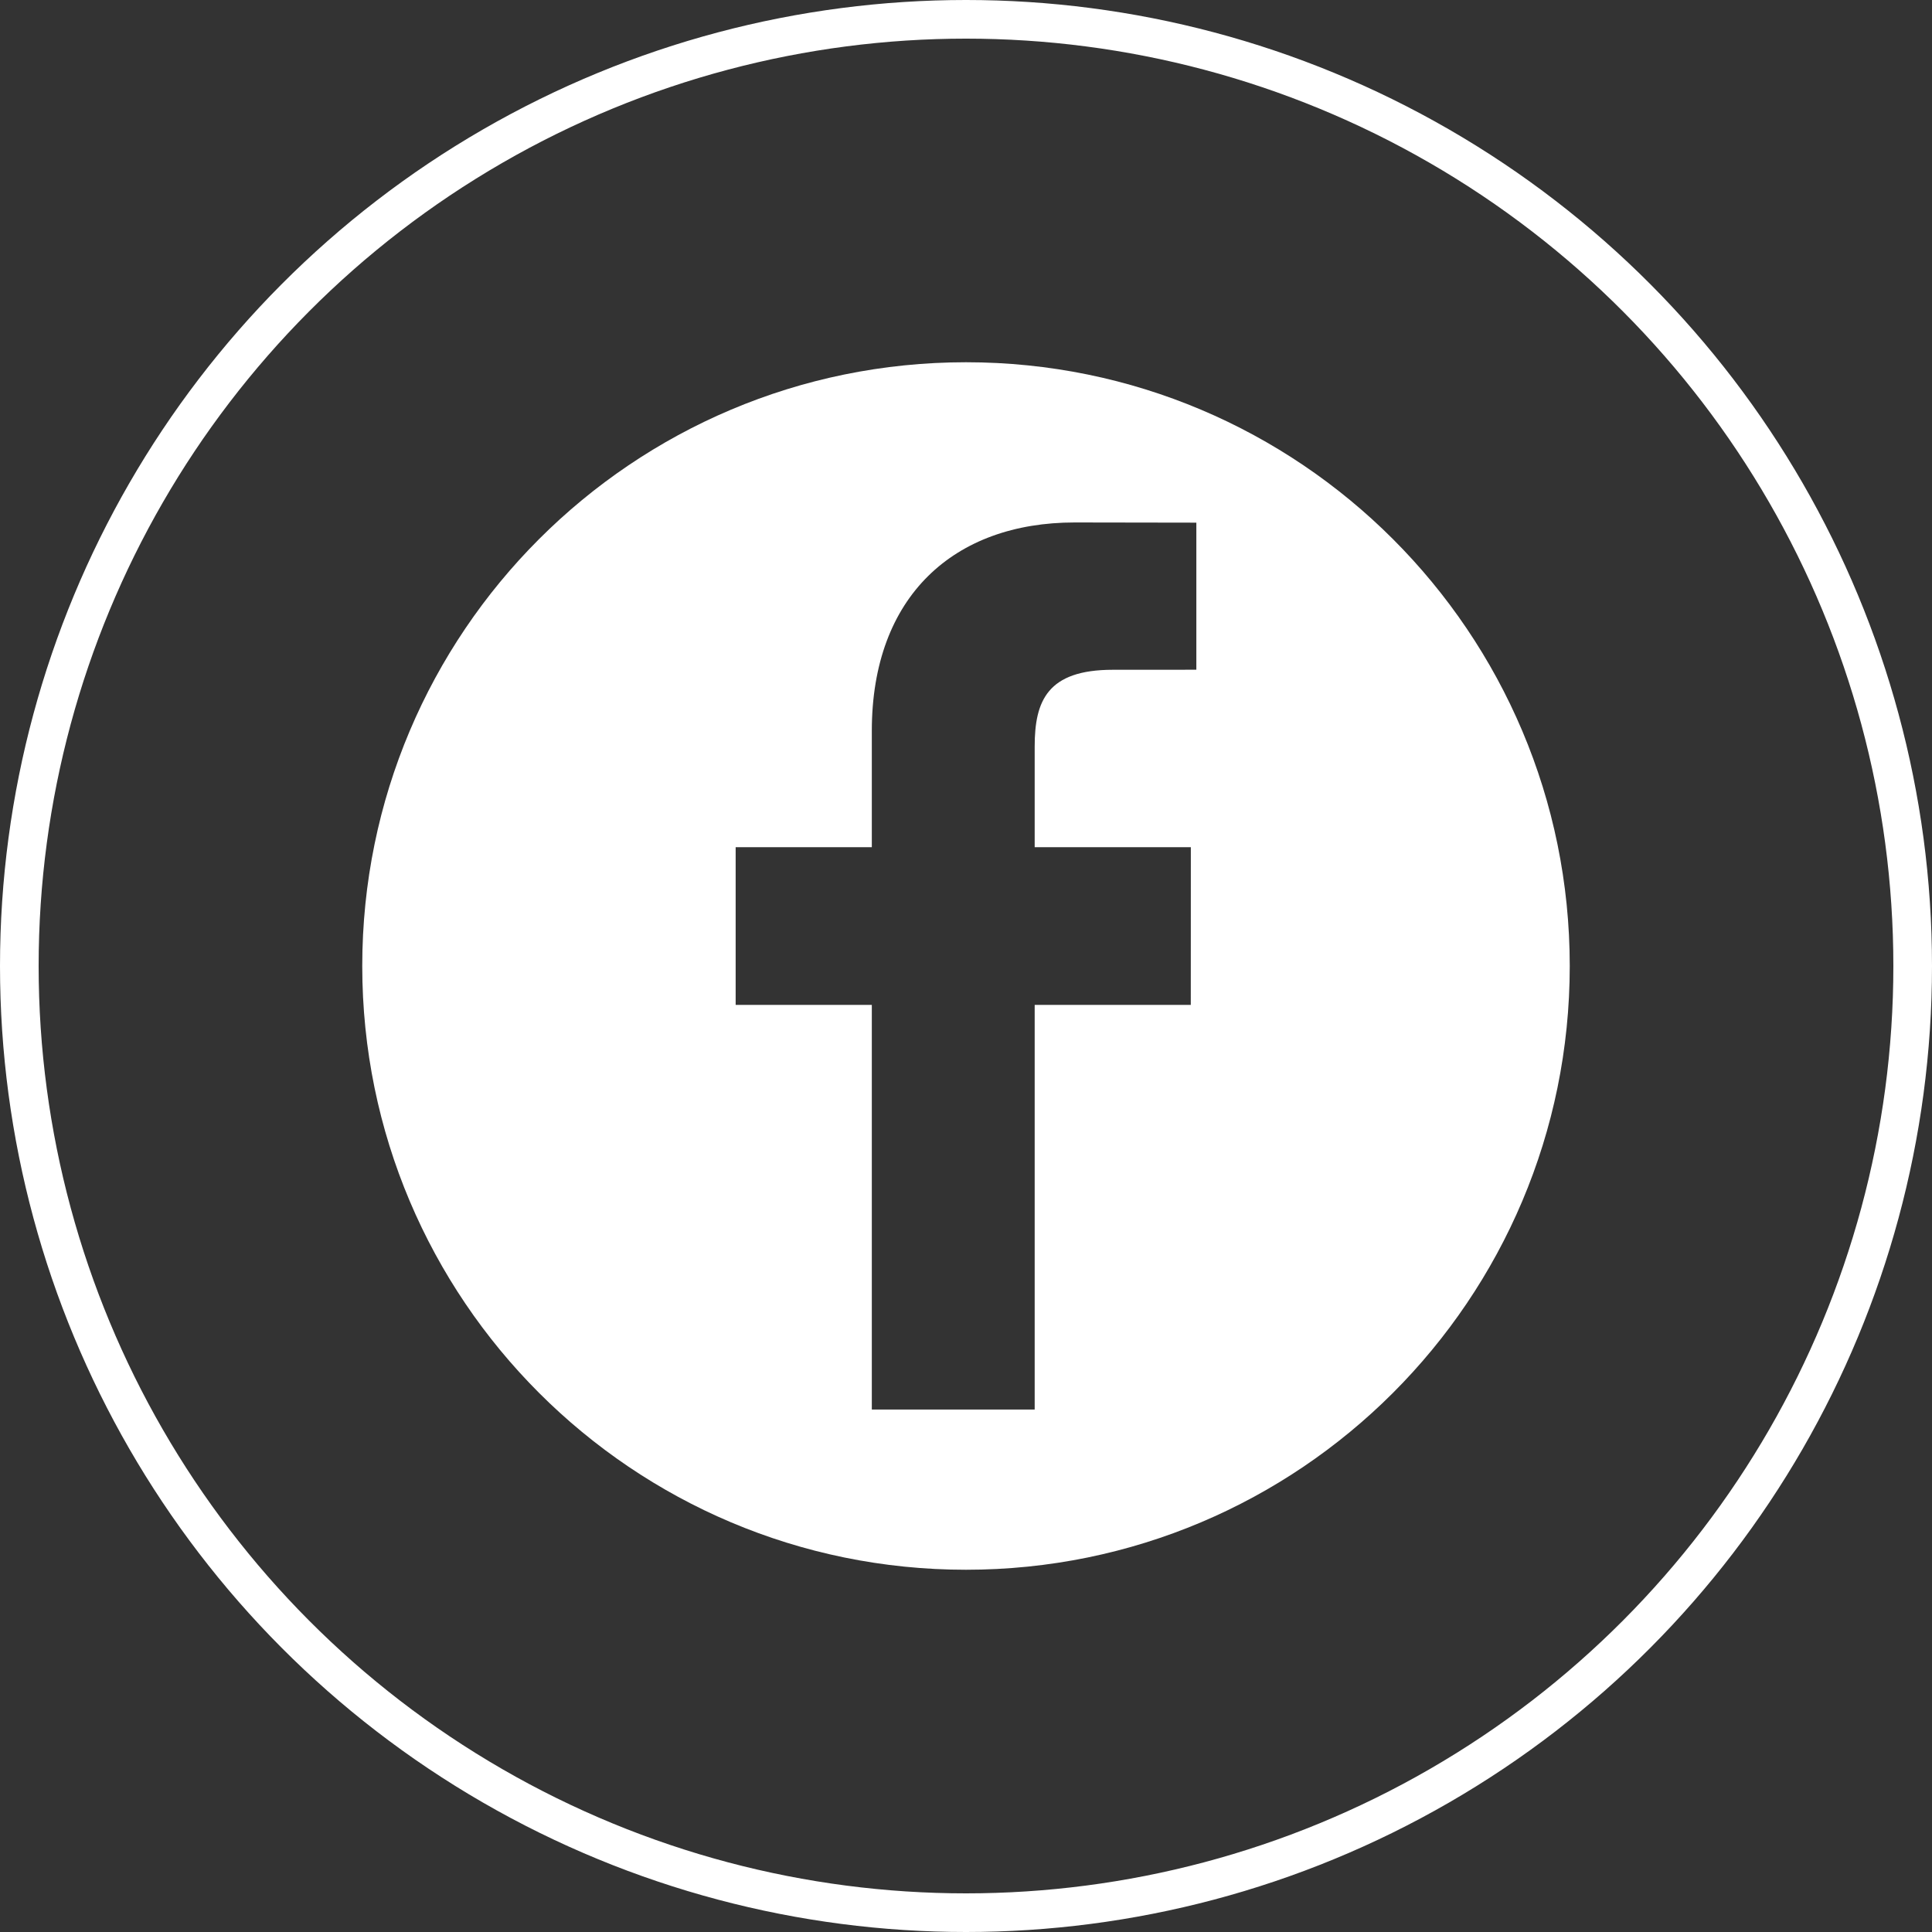 <?xml version="1.0" encoding="UTF-8"?> <svg xmlns="http://www.w3.org/2000/svg" width="40" height="40" viewBox="0 0 40 40" fill="none"><rect x="0" y="0" width="40" height="40" fill="#333333" stroke="none"/> <circle cx="20" cy="20" r="19.6" stroke="white" stroke-width="0.8"></circle> <g clip-path="url(#clip0)"> <path d="M20 7.5C13.096 7.5 7.5 13.096 7.5 20C7.5 26.904 13.096 32.5 20 32.5C26.904 32.5 32.5 26.904 32.5 20C32.5 13.096 26.904 7.5 20 7.5ZM24.769 13.866L23.04 13.867C21.684 13.867 21.422 14.511 21.422 15.456V17.54H24.655L24.654 20.805H21.422V29.183H18.05V20.805H15.231V17.54H18.05V15.133C18.05 12.339 19.757 10.817 22.25 10.817L24.769 10.821V13.866H24.769Z" fill="white"></path> </g> <defs> <clipPath id="clip0"> <rect width="25" height="25" fill="white" transform="translate(7.5 7.5)"></rect> </clipPath> </defs> </svg> 